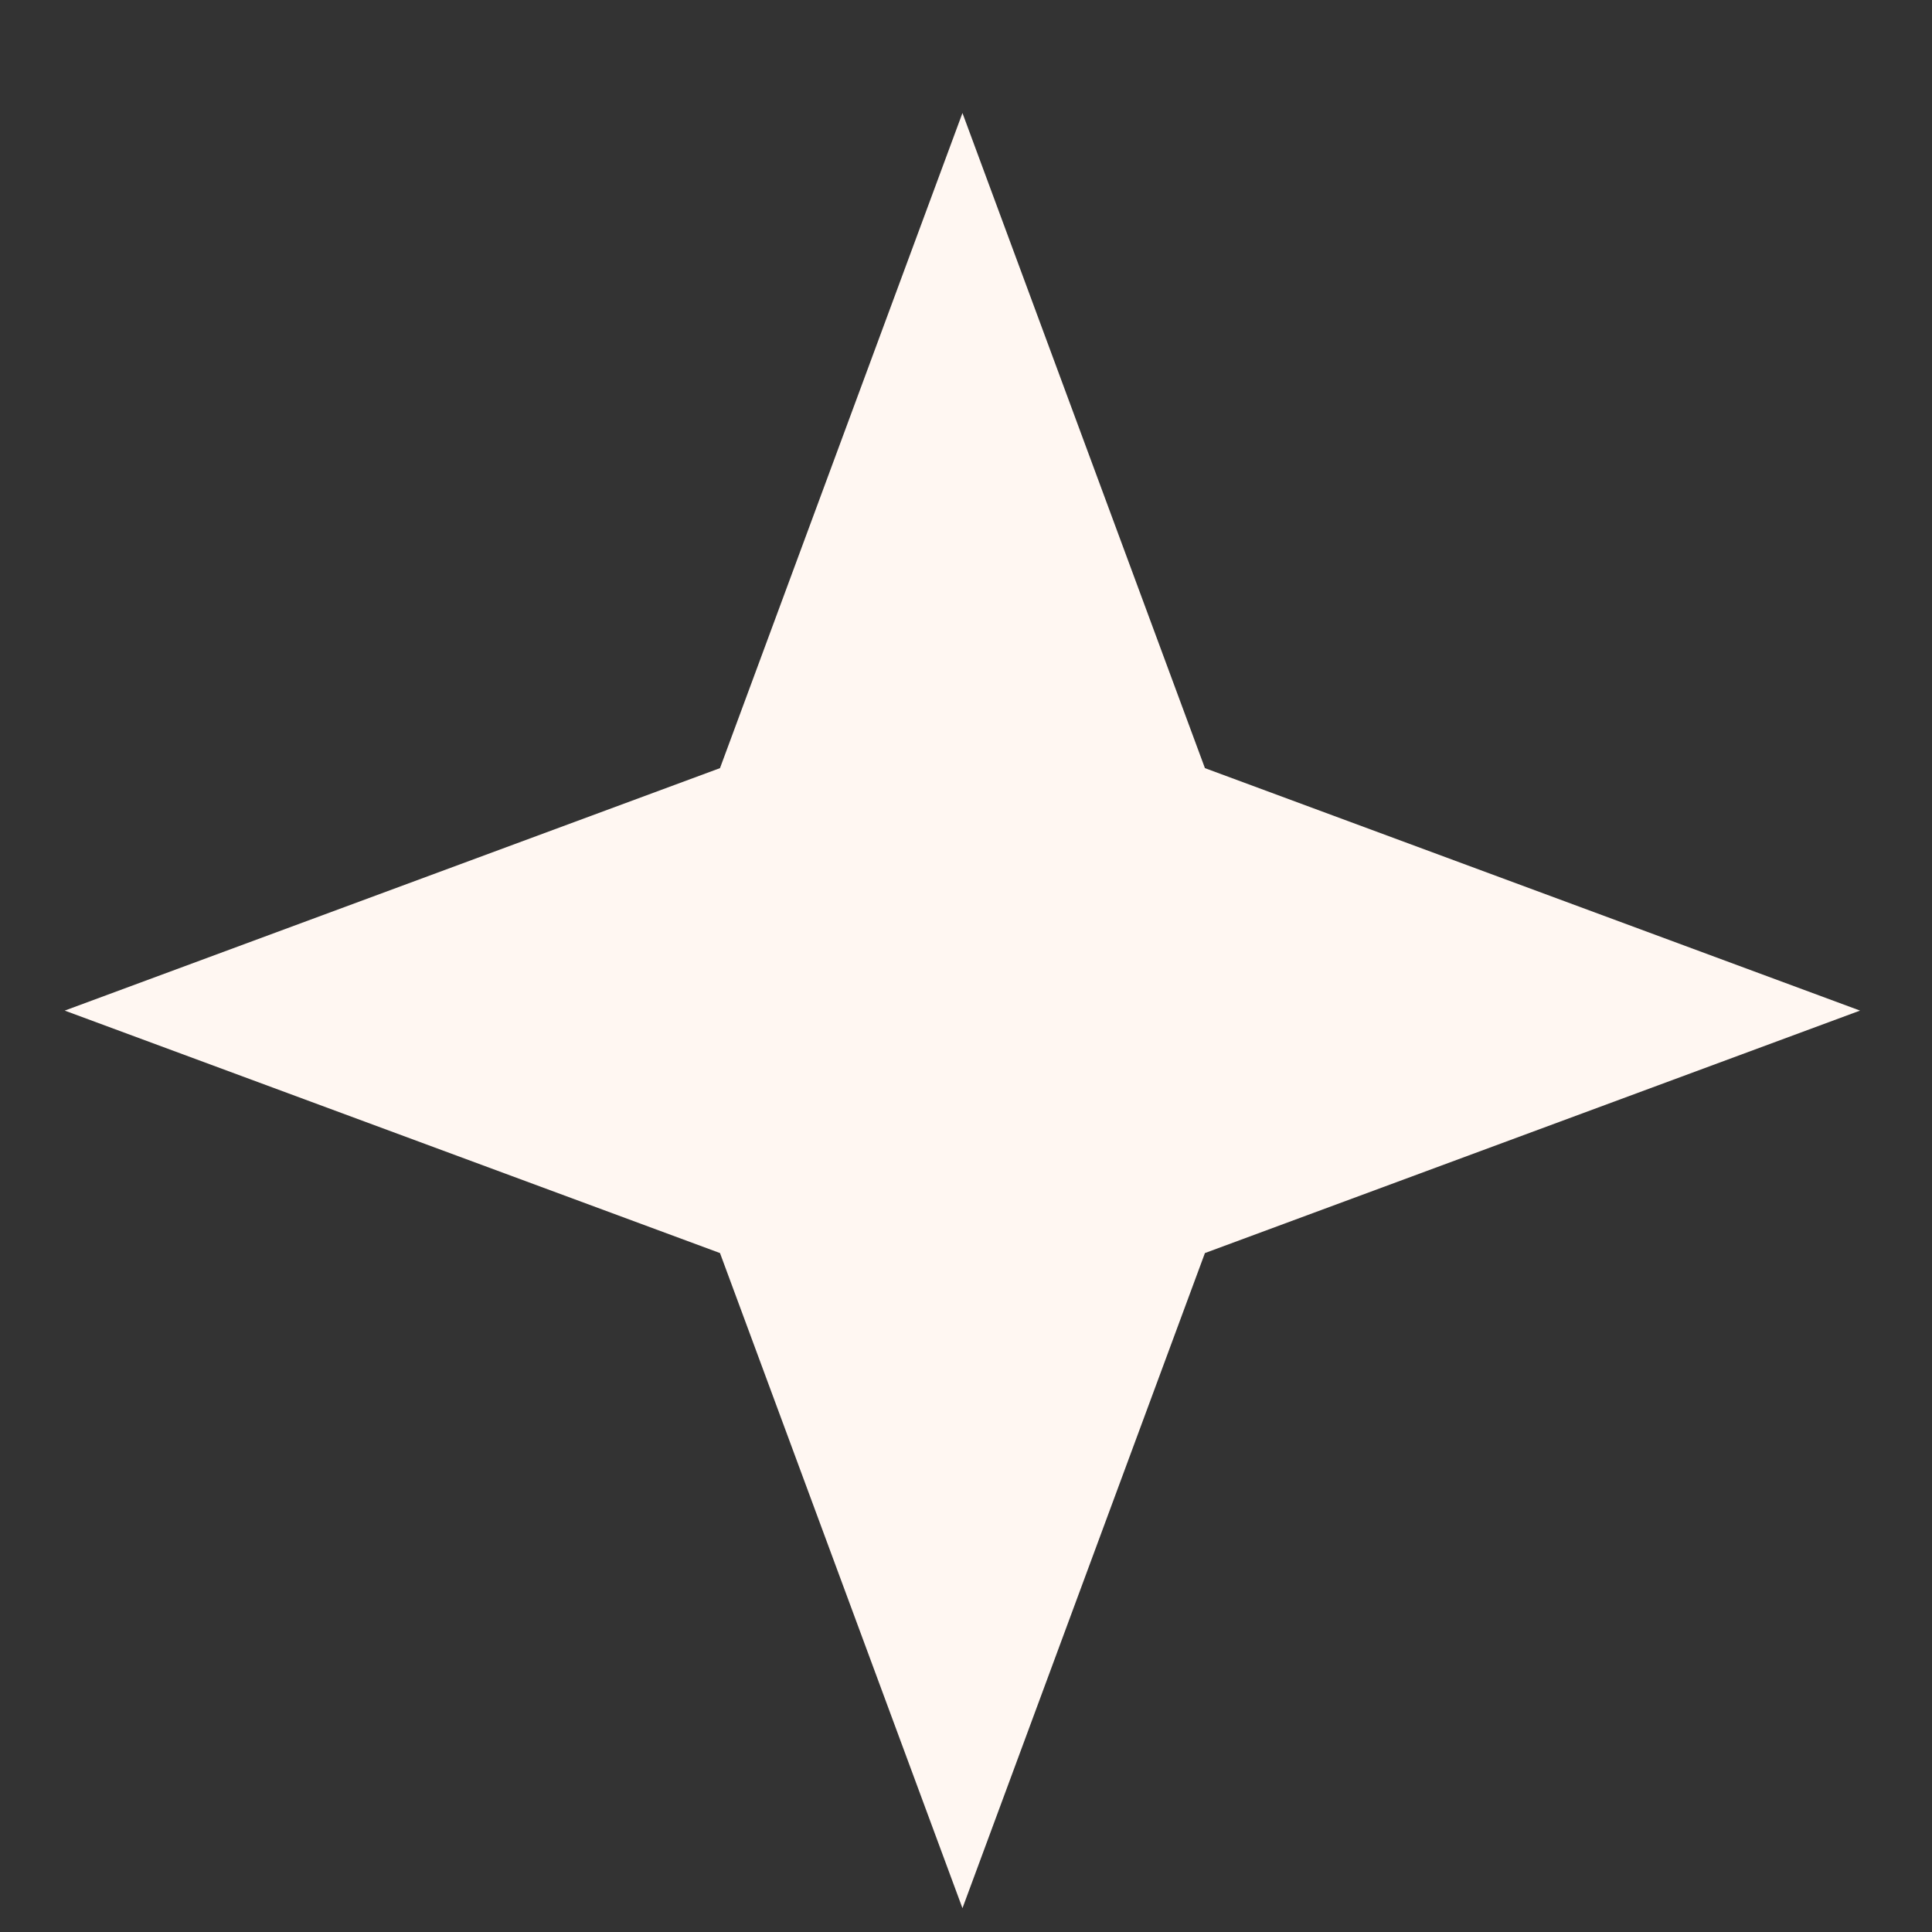 <?xml version="1.0" encoding="UTF-8"?> <svg xmlns="http://www.w3.org/2000/svg" width="12" height="12" viewBox="0 0 12 12" fill="none"><rect x="0" y="0" width="12" height="12" fill="#333333" stroke="none"/><path d="M5.978 0.702L7.484 4.771L11.553 6.277L7.484 7.783L5.978 11.852L4.472 7.783L0.402 6.277L4.472 4.771L5.978 0.702Z" fill="#FFF7F2"></path></svg> 